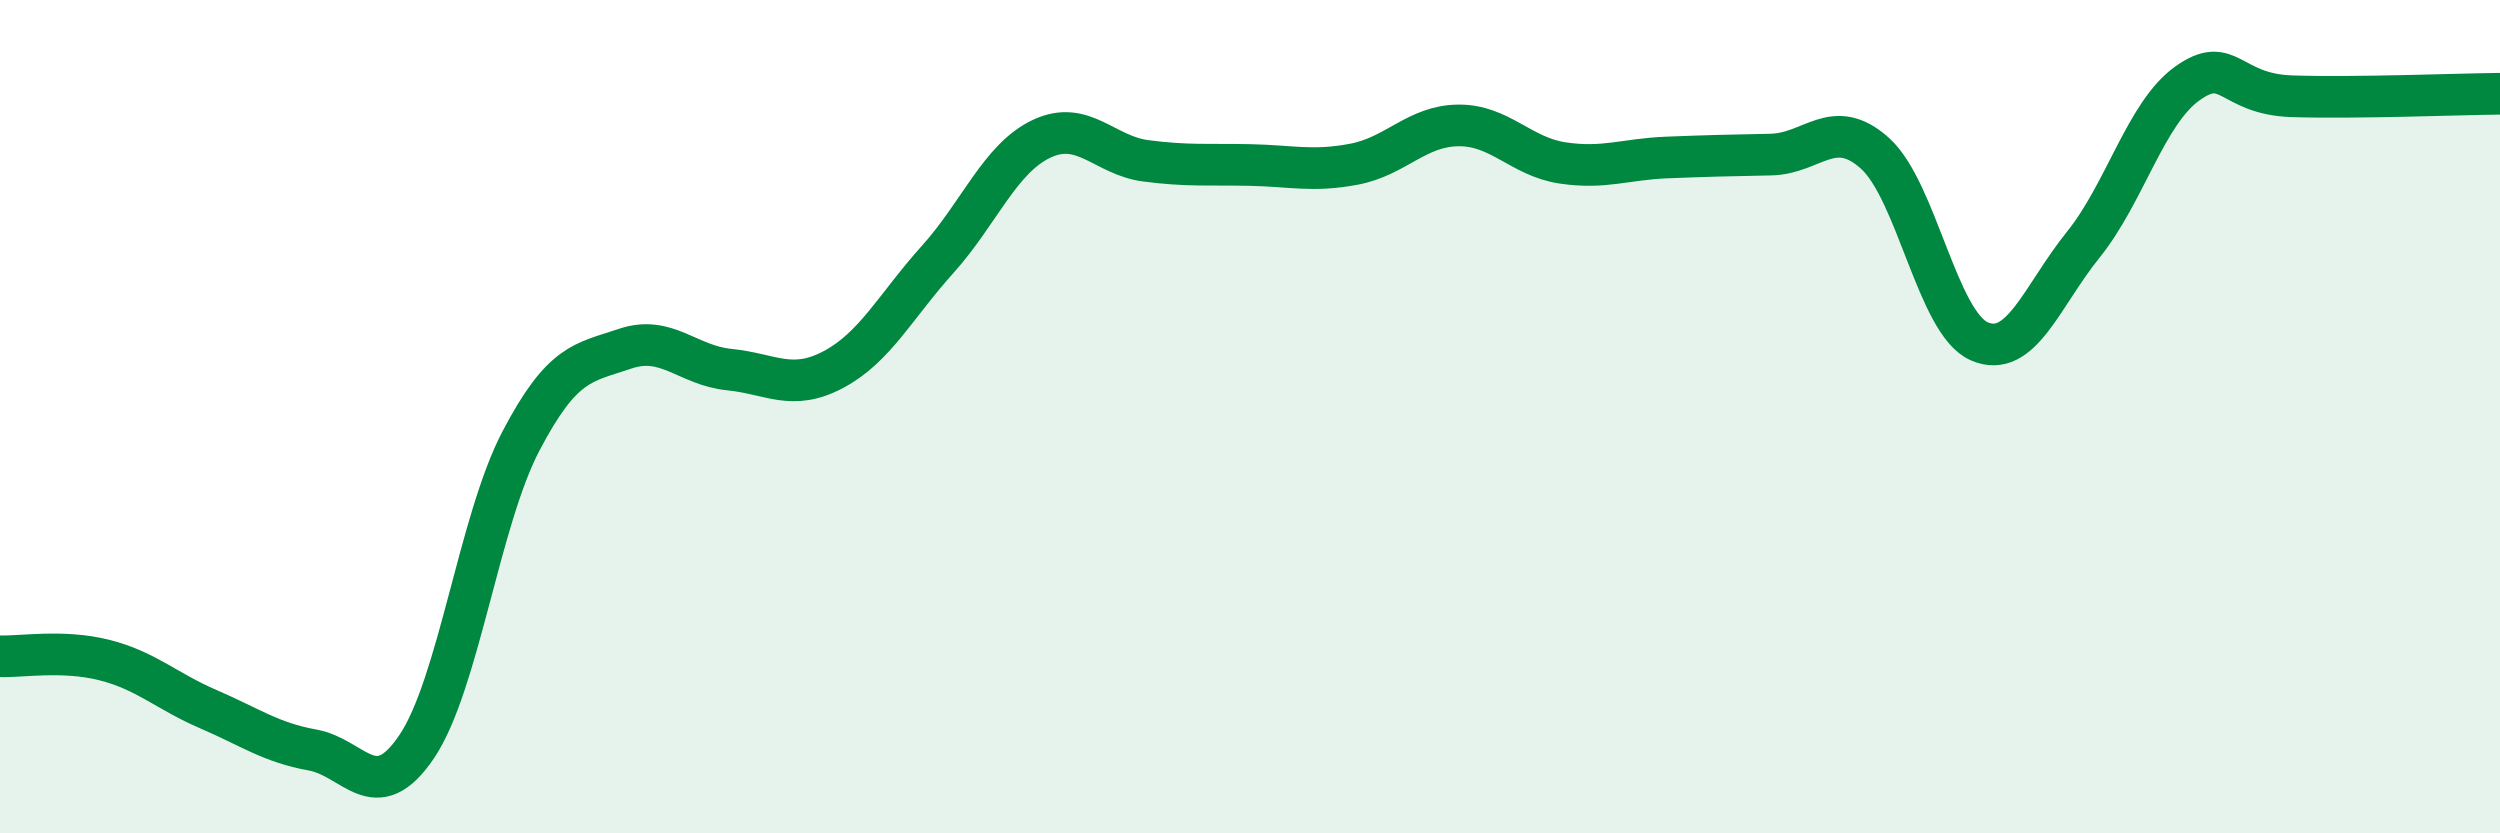 
    <svg width="60" height="20" viewBox="0 0 60 20" xmlns="http://www.w3.org/2000/svg">
      <path
        d="M 0,15.75 C 0.5,15.77 1.5,15.59 2.5,15.84 C 3.5,16.09 4,16.59 5,17.02 C 6,17.45 6.5,17.82 7.5,18 C 8.5,18.18 9,19.4 10,17.92 C 11,16.44 11.5,12.5 12.5,10.59 C 13.5,8.68 14,8.71 15,8.37 C 16,8.03 16.5,8.77 17.5,8.87 C 18.5,8.97 19,9.4 20,8.87 C 21,8.34 21.5,7.34 22.5,6.23 C 23.5,5.12 24,3.8 25,3.33 C 26,2.86 26.5,3.73 27.5,3.86 C 28.5,3.99 29,3.94 30,3.96 C 31,3.98 31.5,4.13 32.5,3.94 C 33.5,3.75 34,3.02 35,3.01 C 36,3 36.5,3.76 37.5,3.91 C 38.5,4.06 39,3.82 40,3.78 C 41,3.74 41.5,3.73 42.5,3.71 C 43.5,3.69 44,2.78 45,3.68 C 46,4.58 46.5,7.75 47.5,8.19 C 48.5,8.63 49,7.11 50,5.87 C 51,4.63 51.5,2.71 52.5,2 C 53.5,1.29 53.5,2.26 55,2.31 C 56.5,2.36 59,2.26 60,2.25L60 20L0 20Z"
        fill="#008740"
        opacity="0.1"
        stroke-linecap="round"
        stroke-linejoin="round"
      />
      <path
        d="M 0,15.75 C 0.5,15.77 1.5,15.59 2.5,15.84 C 3.5,16.09 4,16.59 5,17.02 C 6,17.45 6.5,17.82 7.5,18 C 8.5,18.18 9,19.4 10,17.92 C 11,16.44 11.5,12.5 12.5,10.59 C 13.5,8.68 14,8.71 15,8.37 C 16,8.03 16.5,8.77 17.5,8.87 C 18.5,8.97 19,9.4 20,8.87 C 21,8.34 21.5,7.34 22.5,6.23 C 23.5,5.12 24,3.8 25,3.33 C 26,2.86 26.5,3.73 27.5,3.86 C 28.5,3.99 29,3.94 30,3.96 C 31,3.98 31.5,4.13 32.5,3.94 C 33.5,3.75 34,3.02 35,3.01 C 36,3 36.5,3.76 37.5,3.91 C 38.5,4.06 39,3.82 40,3.78 C 41,3.74 41.5,3.73 42.5,3.71 C 43.5,3.69 44,2.78 45,3.68 C 46,4.58 46.5,7.75 47.5,8.19 C 48.5,8.63 49,7.11 50,5.87 C 51,4.63 51.5,2.71 52.5,2 C 53.5,1.29 53.5,2.26 55,2.31 C 56.5,2.36 59,2.26 60,2.25"
        stroke="#008740"
        stroke-width="1"
        fill="none"
        stroke-linecap="round"
        stroke-linejoin="round"
      />
    </svg>
  